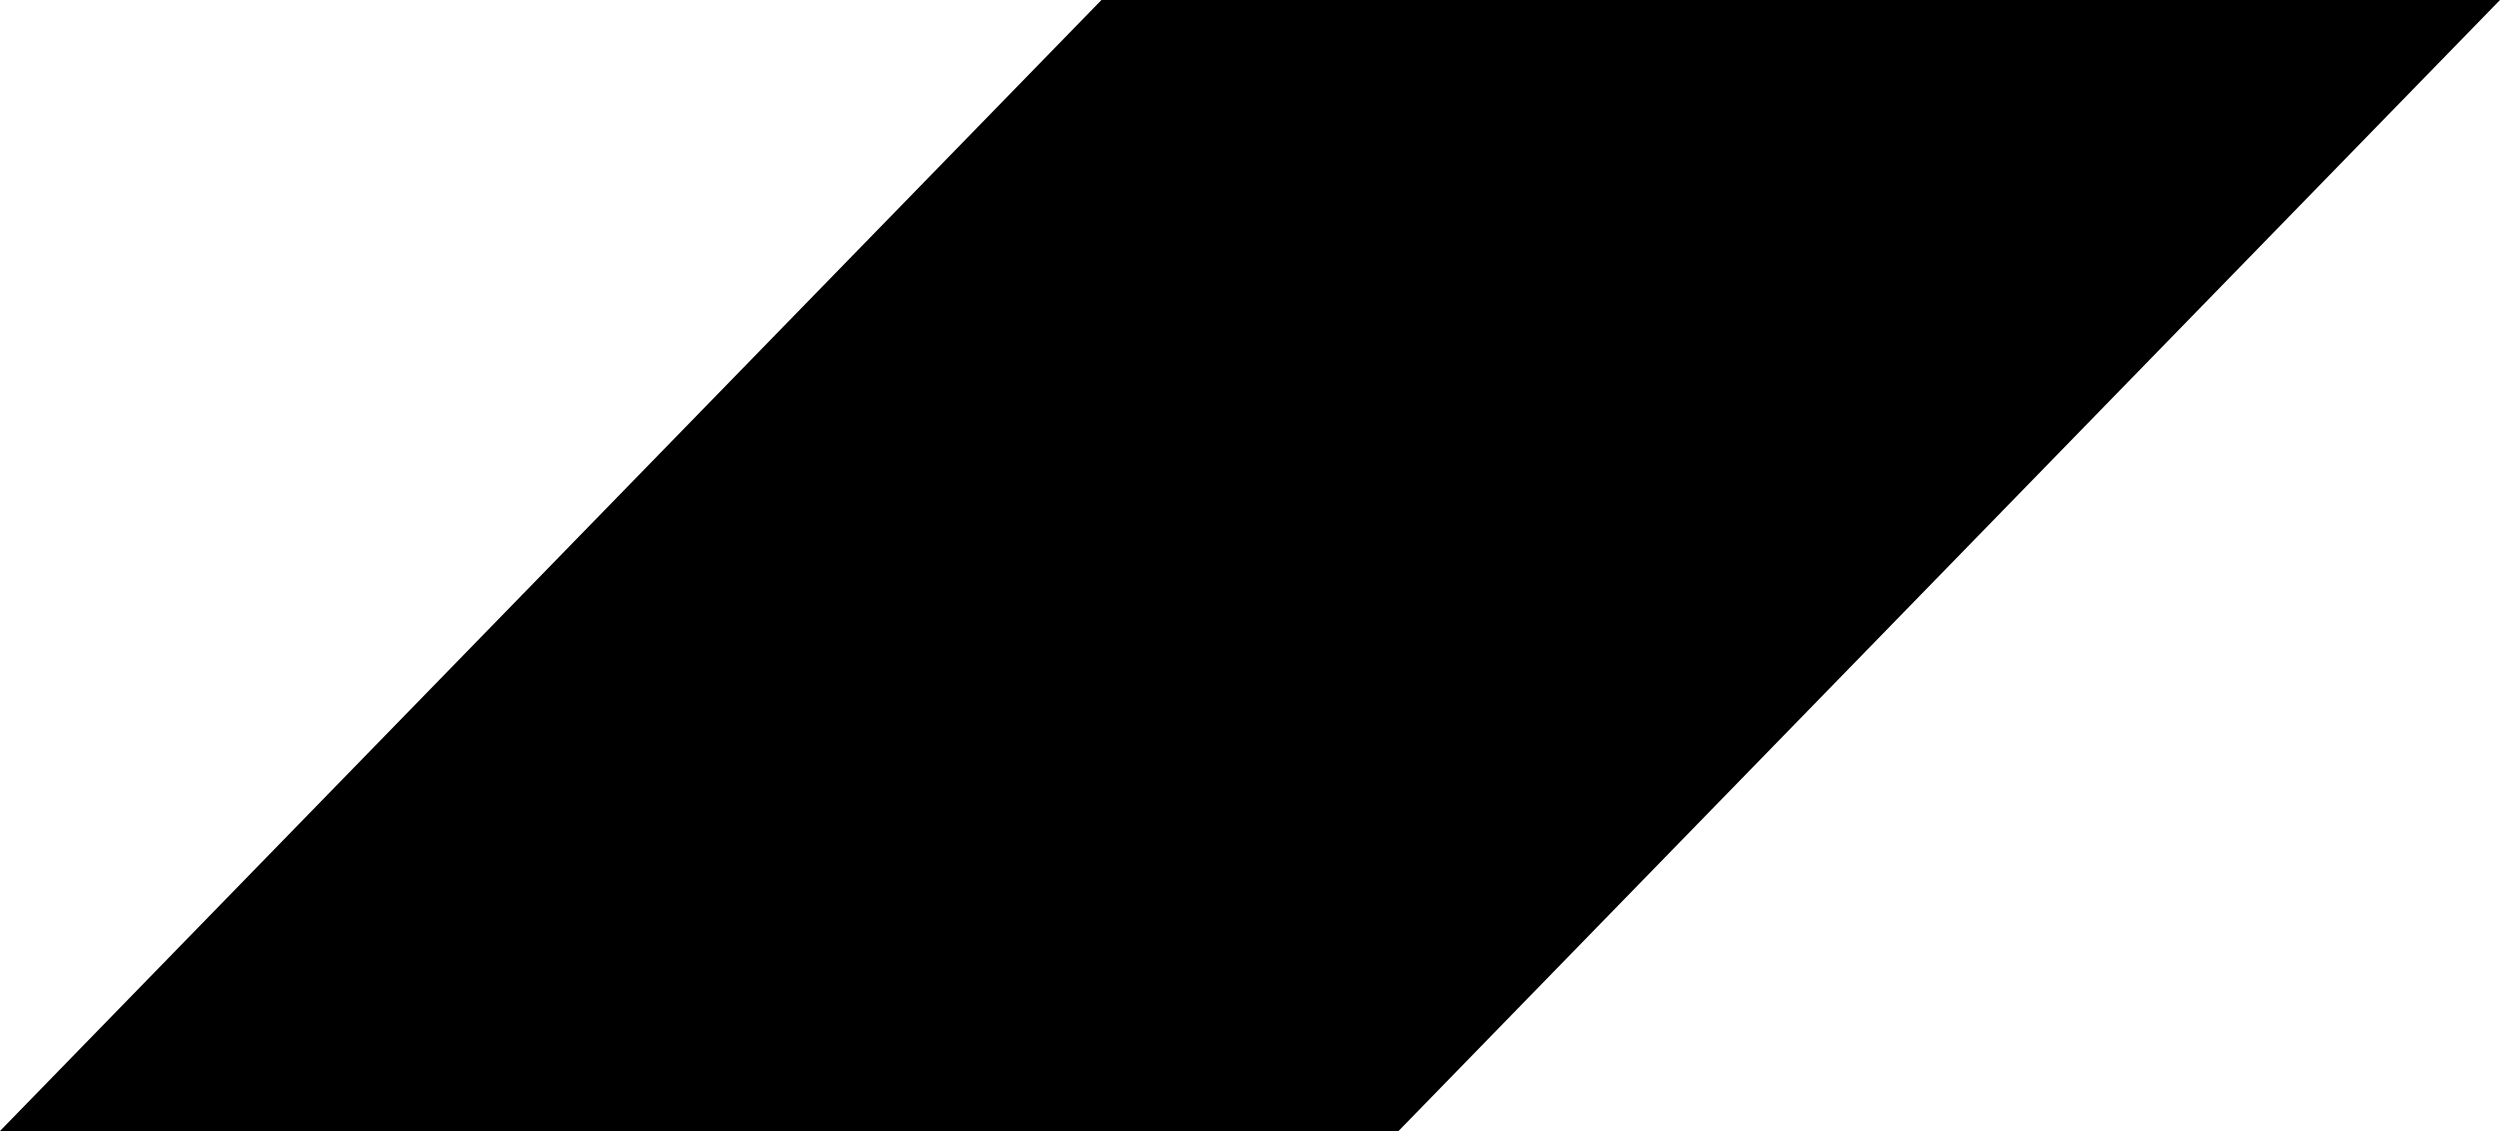 <svg xmlns="http://www.w3.org/2000/svg" width="581.707" height="263.16" viewBox="0 0 581.707 263.16">
  <path id="Path_225" data-name="Path 225" d="M581.707,0,325.418,263.16H0L256.289,0Z" transform="translate(0 0.001)"/>
</svg>
